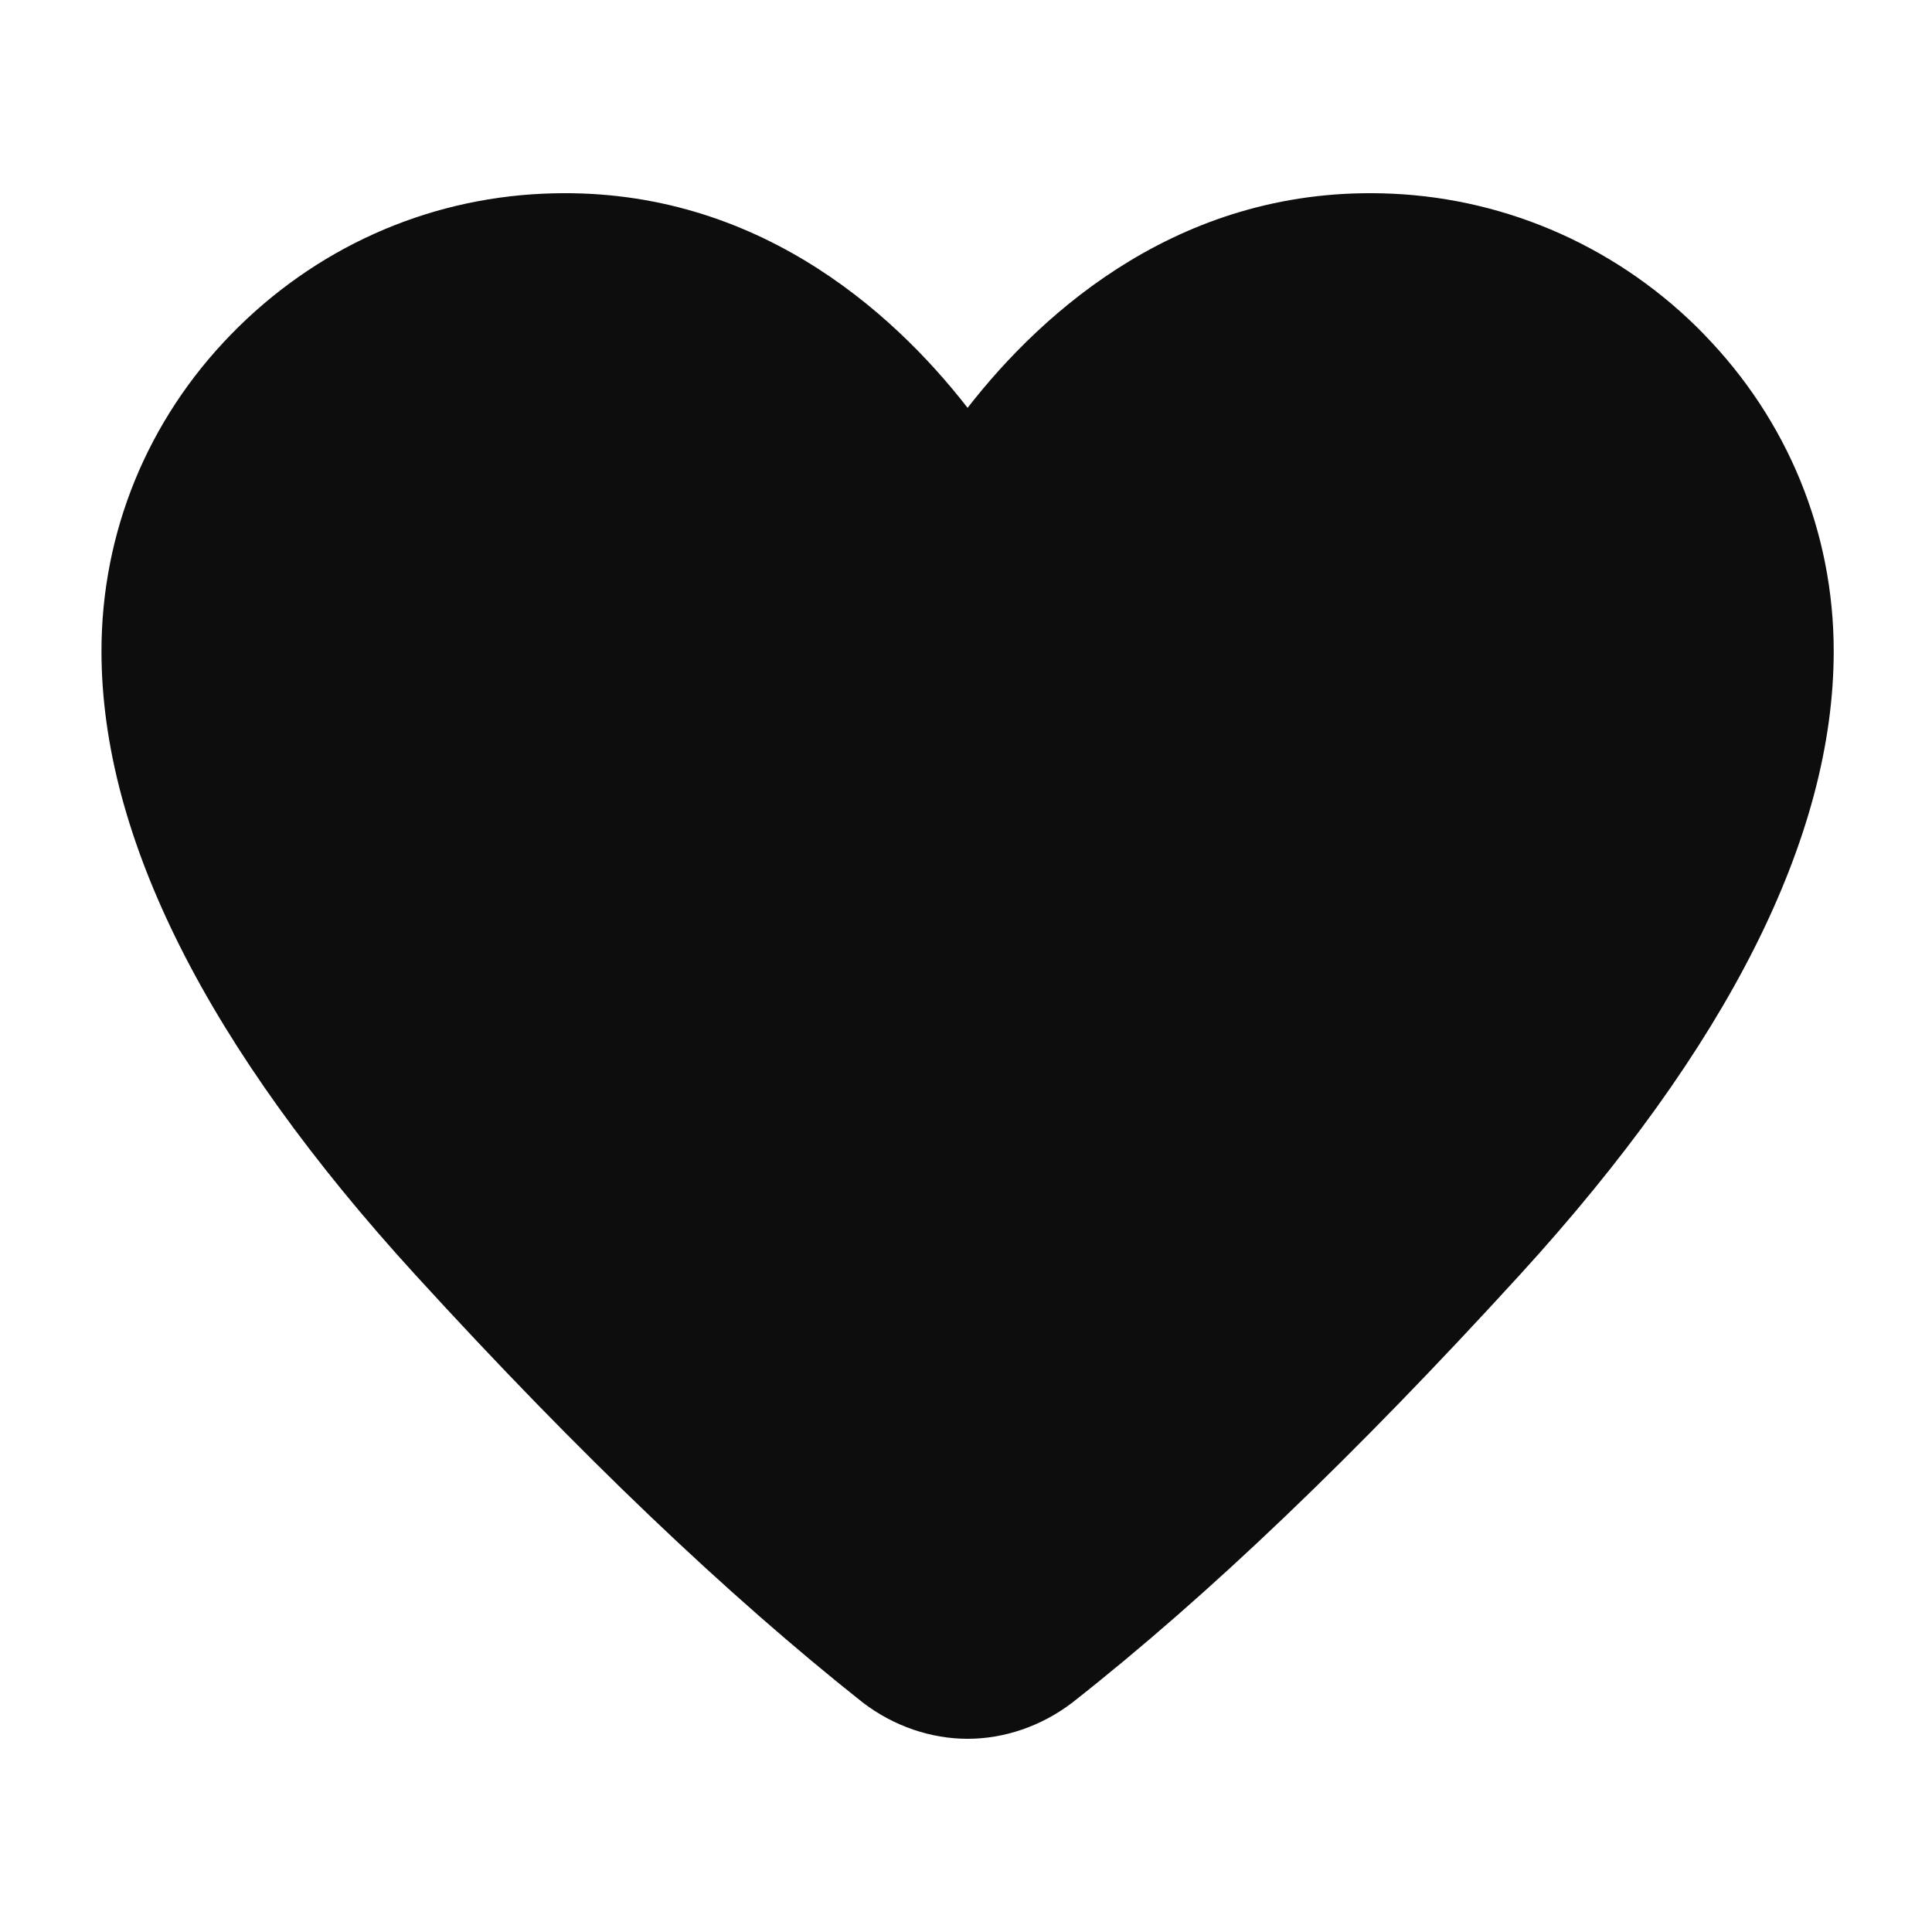 <?xml version="1.0" encoding="UTF-8" standalone="no"?><svg xmlns="http://www.w3.org/2000/svg" fill="none" height="40" style="" viewBox="0 0 40 40" width="40">
<path d="M35.275 6.916C33.553 5.15 31.249 4.118 28.817 4.01C24.511 3.816 21.605 6.422 20.033 8.444C18.461 6.42 15.555 3.816 11.249 4.01C8.795 4.118 6.513 5.15 4.791 6.916C3.047 8.702 2.101 11.028 2.101 13.482C2.101 17.336 4.297 21.684 8.603 26.398C12.025 30.144 15.061 33.028 17.859 35.246C18.505 35.742 19.279 36 20.033 36C20.787 36 21.561 35.742 22.207 35.246C25.027 33.028 28.041 30.144 31.463 26.398C35.769 21.684 37.965 17.334 37.965 13.482C37.965 11.028 37.017 8.702 35.273 6.916H35.275Z" fill="#0D0D0D"/>
</svg>
